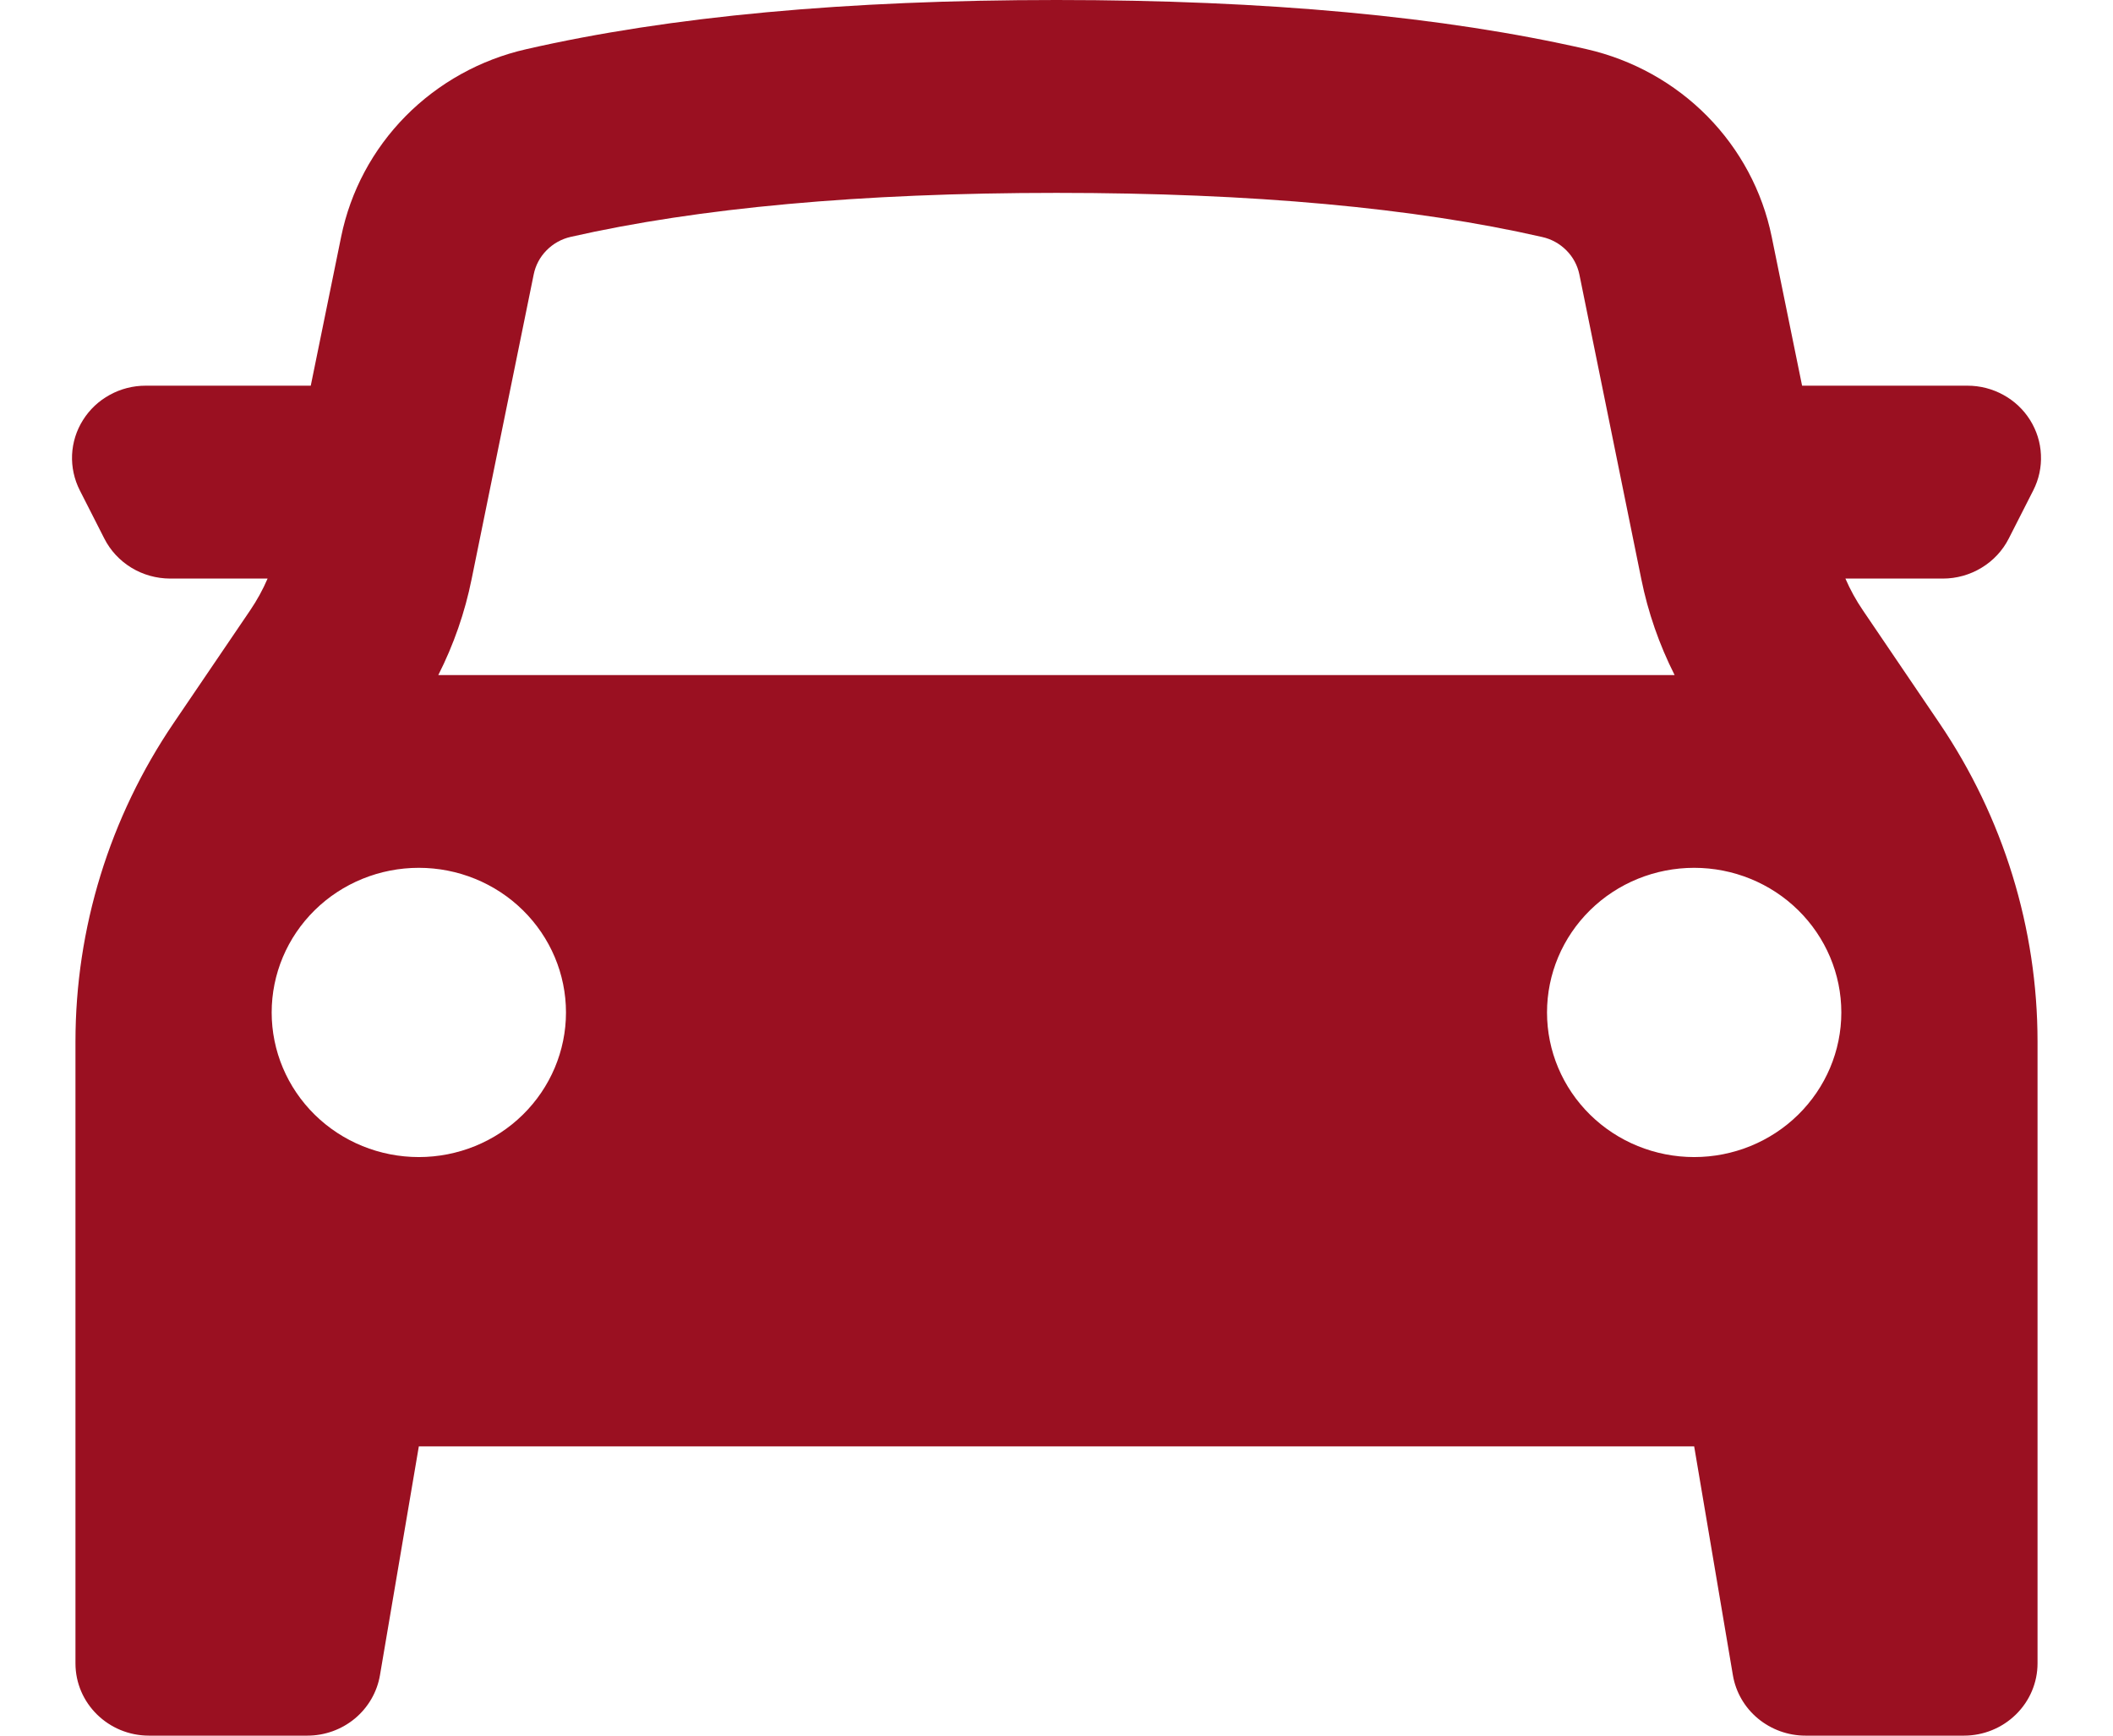<svg width="28" height="23" viewBox="0 0 28 23" fill="none" xmlns="http://www.w3.org/2000/svg">
<path fill-rule="evenodd" clip-rule="evenodd" d="M1 13.804V22.042C1 22.571 1.436 23 1.975 23H4.073C4.304 23 4.527 22.919 4.703 22.773C4.879 22.626 4.997 22.423 5.035 22.199L5.55 19.167H22.45L22.963 22.199C23.001 22.423 23.118 22.626 23.295 22.773C23.471 22.919 23.694 23 23.925 23H26.025C26.283 23 26.531 22.899 26.714 22.719C26.897 22.54 27 22.296 27 22.042V13.804C27 12.302 26.547 10.833 25.7 9.583L24.686 8.088C24.595 7.955 24.518 7.814 24.454 7.667H25.746C25.927 7.667 26.105 7.617 26.259 7.523C26.413 7.43 26.538 7.296 26.619 7.136L26.944 6.497C27.018 6.351 27.053 6.189 27.045 6.026C27.038 5.863 26.988 5.705 26.901 5.566C26.814 5.427 26.692 5.312 26.547 5.233C26.402 5.153 26.239 5.111 26.073 5.111H23.88L23.477 3.136C23.354 2.534 23.058 1.98 22.623 1.539C22.189 1.099 21.634 0.791 21.026 0.652C19.125 0.217 16.783 0 14 0C11.215 0 8.874 0.217 6.973 0.652C6.365 0.79 5.81 1.099 5.375 1.539C4.94 1.98 4.644 2.534 4.521 3.136L4.118 5.111H1.928C1.762 5.111 1.599 5.153 1.454 5.233C1.309 5.312 1.187 5.427 1.1 5.566C1.012 5.705 0.963 5.863 0.955 6.026C0.948 6.189 0.983 6.351 1.057 6.497L1.382 7.136C1.463 7.296 1.587 7.429 1.741 7.523C1.895 7.617 2.072 7.666 2.253 7.667H3.546C3.483 7.814 3.405 7.955 3.315 8.088L2.3 9.583C1.452 10.833 1 12.301 1 13.804ZM21.749 7.672C21.838 8.114 21.987 8.542 22.191 8.946H5.808C6.012 8.543 6.161 8.115 6.25 7.672L7.072 3.638C7.096 3.517 7.155 3.406 7.242 3.318C7.329 3.229 7.44 3.167 7.562 3.139C9.249 2.756 11.4 2.556 14 2.556C16.6 2.556 18.75 2.755 20.437 3.141C20.559 3.168 20.67 3.23 20.757 3.318C20.845 3.406 20.904 3.517 20.929 3.638L21.749 7.672ZM5.55 15.333C6.067 15.333 6.563 15.131 6.928 14.772C7.294 14.412 7.5 13.925 7.5 13.417C7.5 12.908 7.294 12.421 6.928 12.061C6.563 11.702 6.067 11.5 5.55 11.5C5.032 11.5 4.536 11.702 4.171 12.061C3.805 12.421 3.6 12.908 3.6 13.417C3.6 13.925 3.805 14.412 4.171 14.772C4.536 15.131 5.032 15.333 5.55 15.333ZM24.4 13.417C24.4 13.925 24.194 14.412 23.828 14.772C23.463 15.131 22.967 15.333 22.45 15.333C21.932 15.333 21.436 15.131 21.071 14.772C20.705 14.412 20.5 13.925 20.5 13.417C20.5 12.908 20.705 12.421 21.071 12.061C21.436 11.702 21.932 11.5 22.45 11.5C22.967 11.5 23.463 11.702 23.828 12.061C24.194 12.421 24.4 12.908 24.4 13.417Z" fill="#9A1021"/>
</svg>
